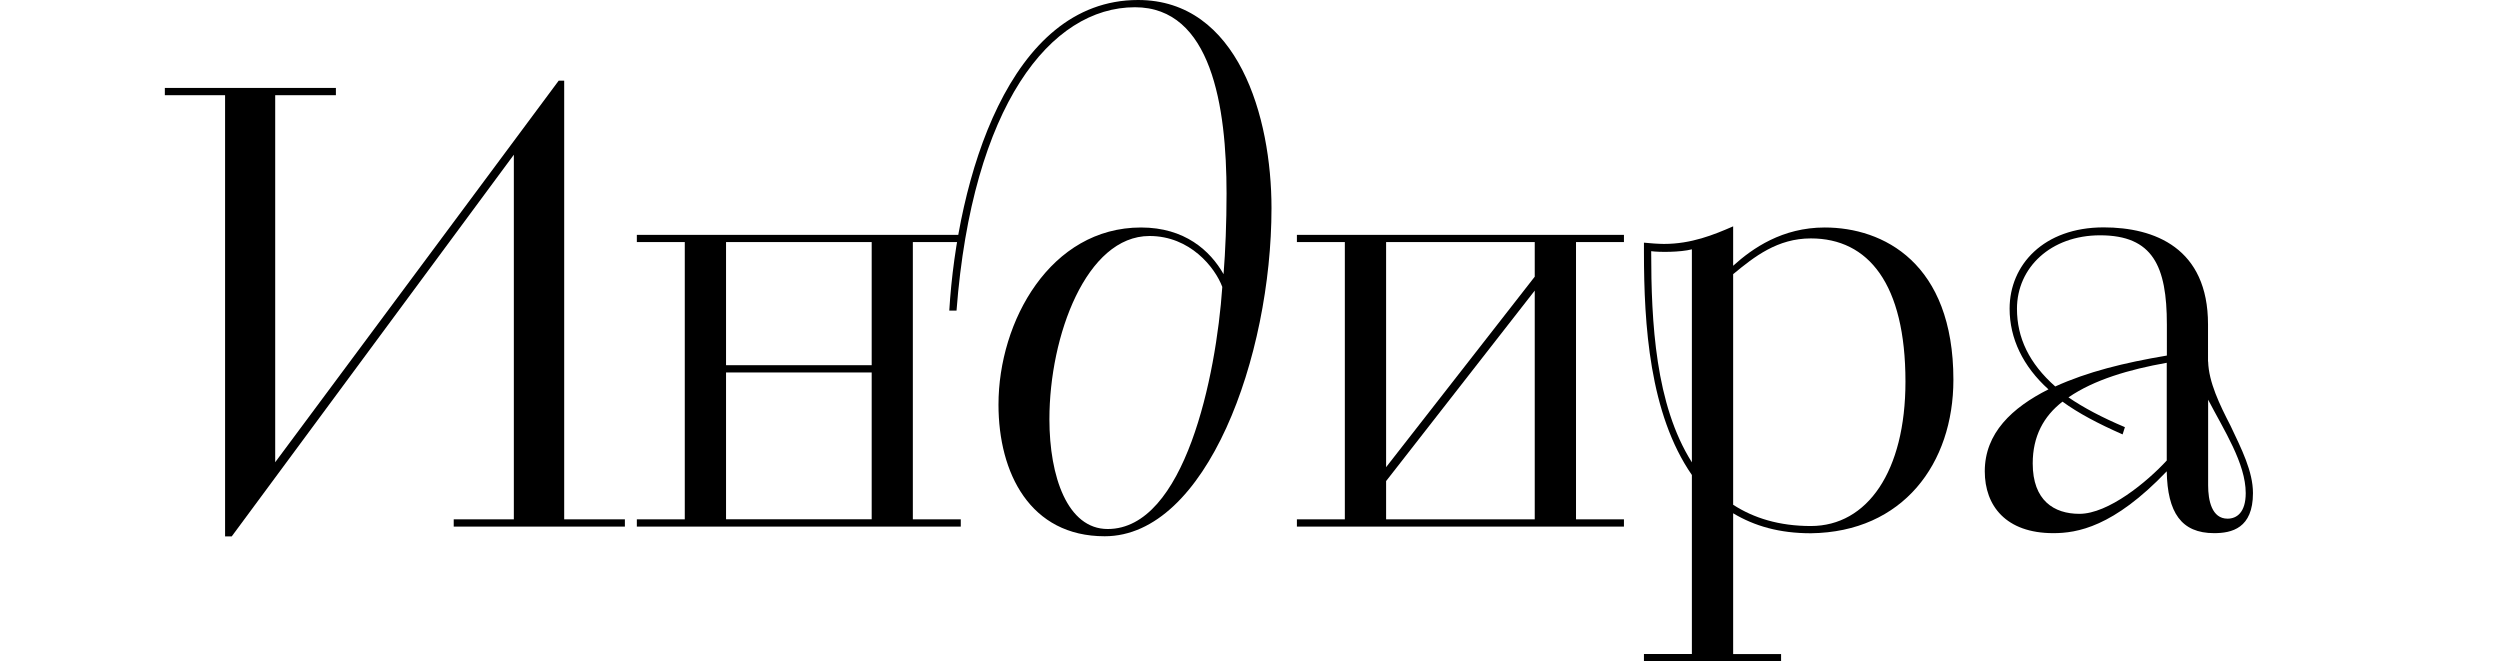 <?xml version="1.0" encoding="UTF-8"?> <svg xmlns="http://www.w3.org/2000/svg" xmlns:xlink="http://www.w3.org/1999/xlink" version="1.1" id="Layer_1" x="0px" y="0px" viewBox="0 0 217.48 57.53" style="enable-background:new 0 0 217.48 57.53;" xml:space="preserve"> <style type="text/css"> .st0{fill:#FFFFFF;} </style> <g> <path d="M19.57,8.28h-5.23V7.65h14.88v0.63h-5.28v31.93L48.6,7.02h0.48v38.16h5.28v0.63H39.47v-0.63h5.23V13.46l-24.54,33.2h-0.58 V8.28z"></path> <path d="M59.57,45.18V21.06H55.4v-0.63h28.18v0.63h-4.17v24.12h4.17v0.63H55.4v-0.63H59.57z M63.16,31.77h12.67V21.06H63.16V31.77z M75.83,32.4H63.16v12.77h12.67V32.4z"></path> <path d="M82.58,27.02C83.27,15.62,87.75,0,99,0c8.71,0,11.61,10.19,11.61,18.1c0,12.93-5.65,28.55-14.51,28.55 c-6.49,0-9.24-5.49-9.24-11.45c0-7.28,4.54-15.41,12.4-15.41c3.8,0,6.02,2.01,7.18,4.06c0.16-2.01,0.26-4.49,0.26-7.02 c0-7.6-1.32-16.2-7.97-16.2c-7.34,0-14.15,8.55-15.52,26.39H82.58z M106.33,24.96c-0.63-1.69-2.8-4.43-6.33-4.43 c-5.49,0-8.71,8.66-8.71,15.94c0,5.01,1.58,9.55,5.07,9.55C103.06,46.02,105.8,32.72,106.33,24.96z"></path> <path d="M116.99,45.18V21.06h-4.17v-0.63h28.45v0.63h-4.17v24.12h4.17v0.63h-28.45v-0.63H116.99z M120.58,40.64l12.93-16.57v-3.01 h-12.93V40.64z M120.58,45.18h12.93v-19.9l-12.93,16.57V45.18z"></path> <path d="M143.01,56.89h4.17V41.32c-3.69-5.33-4.17-13.09-4.17-19.37v-0.84c0.42,0.05,1.32,0.11,1.74,0.11 c2.38,0,4.33-0.79,6.02-1.53v3.43c1.69-1.53,4.28-3.33,7.97-3.33c5.07,0,11.19,3.06,11.19,13.25c0,7.28-4.38,13.25-12.4,13.35 c-2.74,0-4.91-0.63-6.76-1.74v12.25h4.17v0.63h-11.93V56.89z M147.18,21.69c-1,0.26-2.85,0.26-3.54,0.16 c0,6.23,0.37,13.35,3.54,18.37V21.69z M150.77,43.91c1.79,1.16,4.01,1.85,6.76,1.85c4.91,0,8.23-4.75,8.23-12.56 c0-8.5-3.22-12.46-8.23-12.46c-2.9,0-4.91,1.58-6.76,3.11V43.91z"></path> <path d="M192.09,31.45c0.05,1.79,1,3.75,1.95,5.59c0.95,2.01,1.95,3.96,1.95,5.86c0,3.06-1.85,3.48-3.38,3.48 c-2.85,0-4.06-1.79-4.12-5.38c-4.64,4.86-7.81,5.38-9.87,5.38c-4.12,0-5.96-2.38-5.96-5.38c0-3.33,2.38-5.54,5.54-7.13 c-2.22-2-3.38-4.43-3.38-7.02c0-3.8,2.96-7.07,8.18-7.07c4.43,0,9.08,1.79,9.08,8.44V31.45z M188.5,28.23 c0-5.07-1.21-7.76-5.81-7.76c-4.28,0-7.23,2.8-7.23,6.39c0,2.53,1.06,4.75,3.33,6.76c2.8-1.27,5.96-2.06,9.71-2.69V28.23z M184.65,37.79c-2.16-0.95-3.85-1.85-5.23-2.85c-1.64,1.27-2.59,3.01-2.59,5.38c0,3.22,1.85,4.38,4.06,4.38 c2.53,0,5.91-2.8,7.6-4.64v-8.5c-3.27,0.58-6.33,1.48-8.55,3.01c1.32,0.9,2.9,1.74,4.91,2.59L184.65,37.79z M192.09,42.22 c0,1.32,0.32,2.9,1.69,2.9c0.79,0,1.58-0.53,1.58-2.22c0-2.59-1.9-5.49-3.27-8.13V42.22z"></path> </g> </svg> 